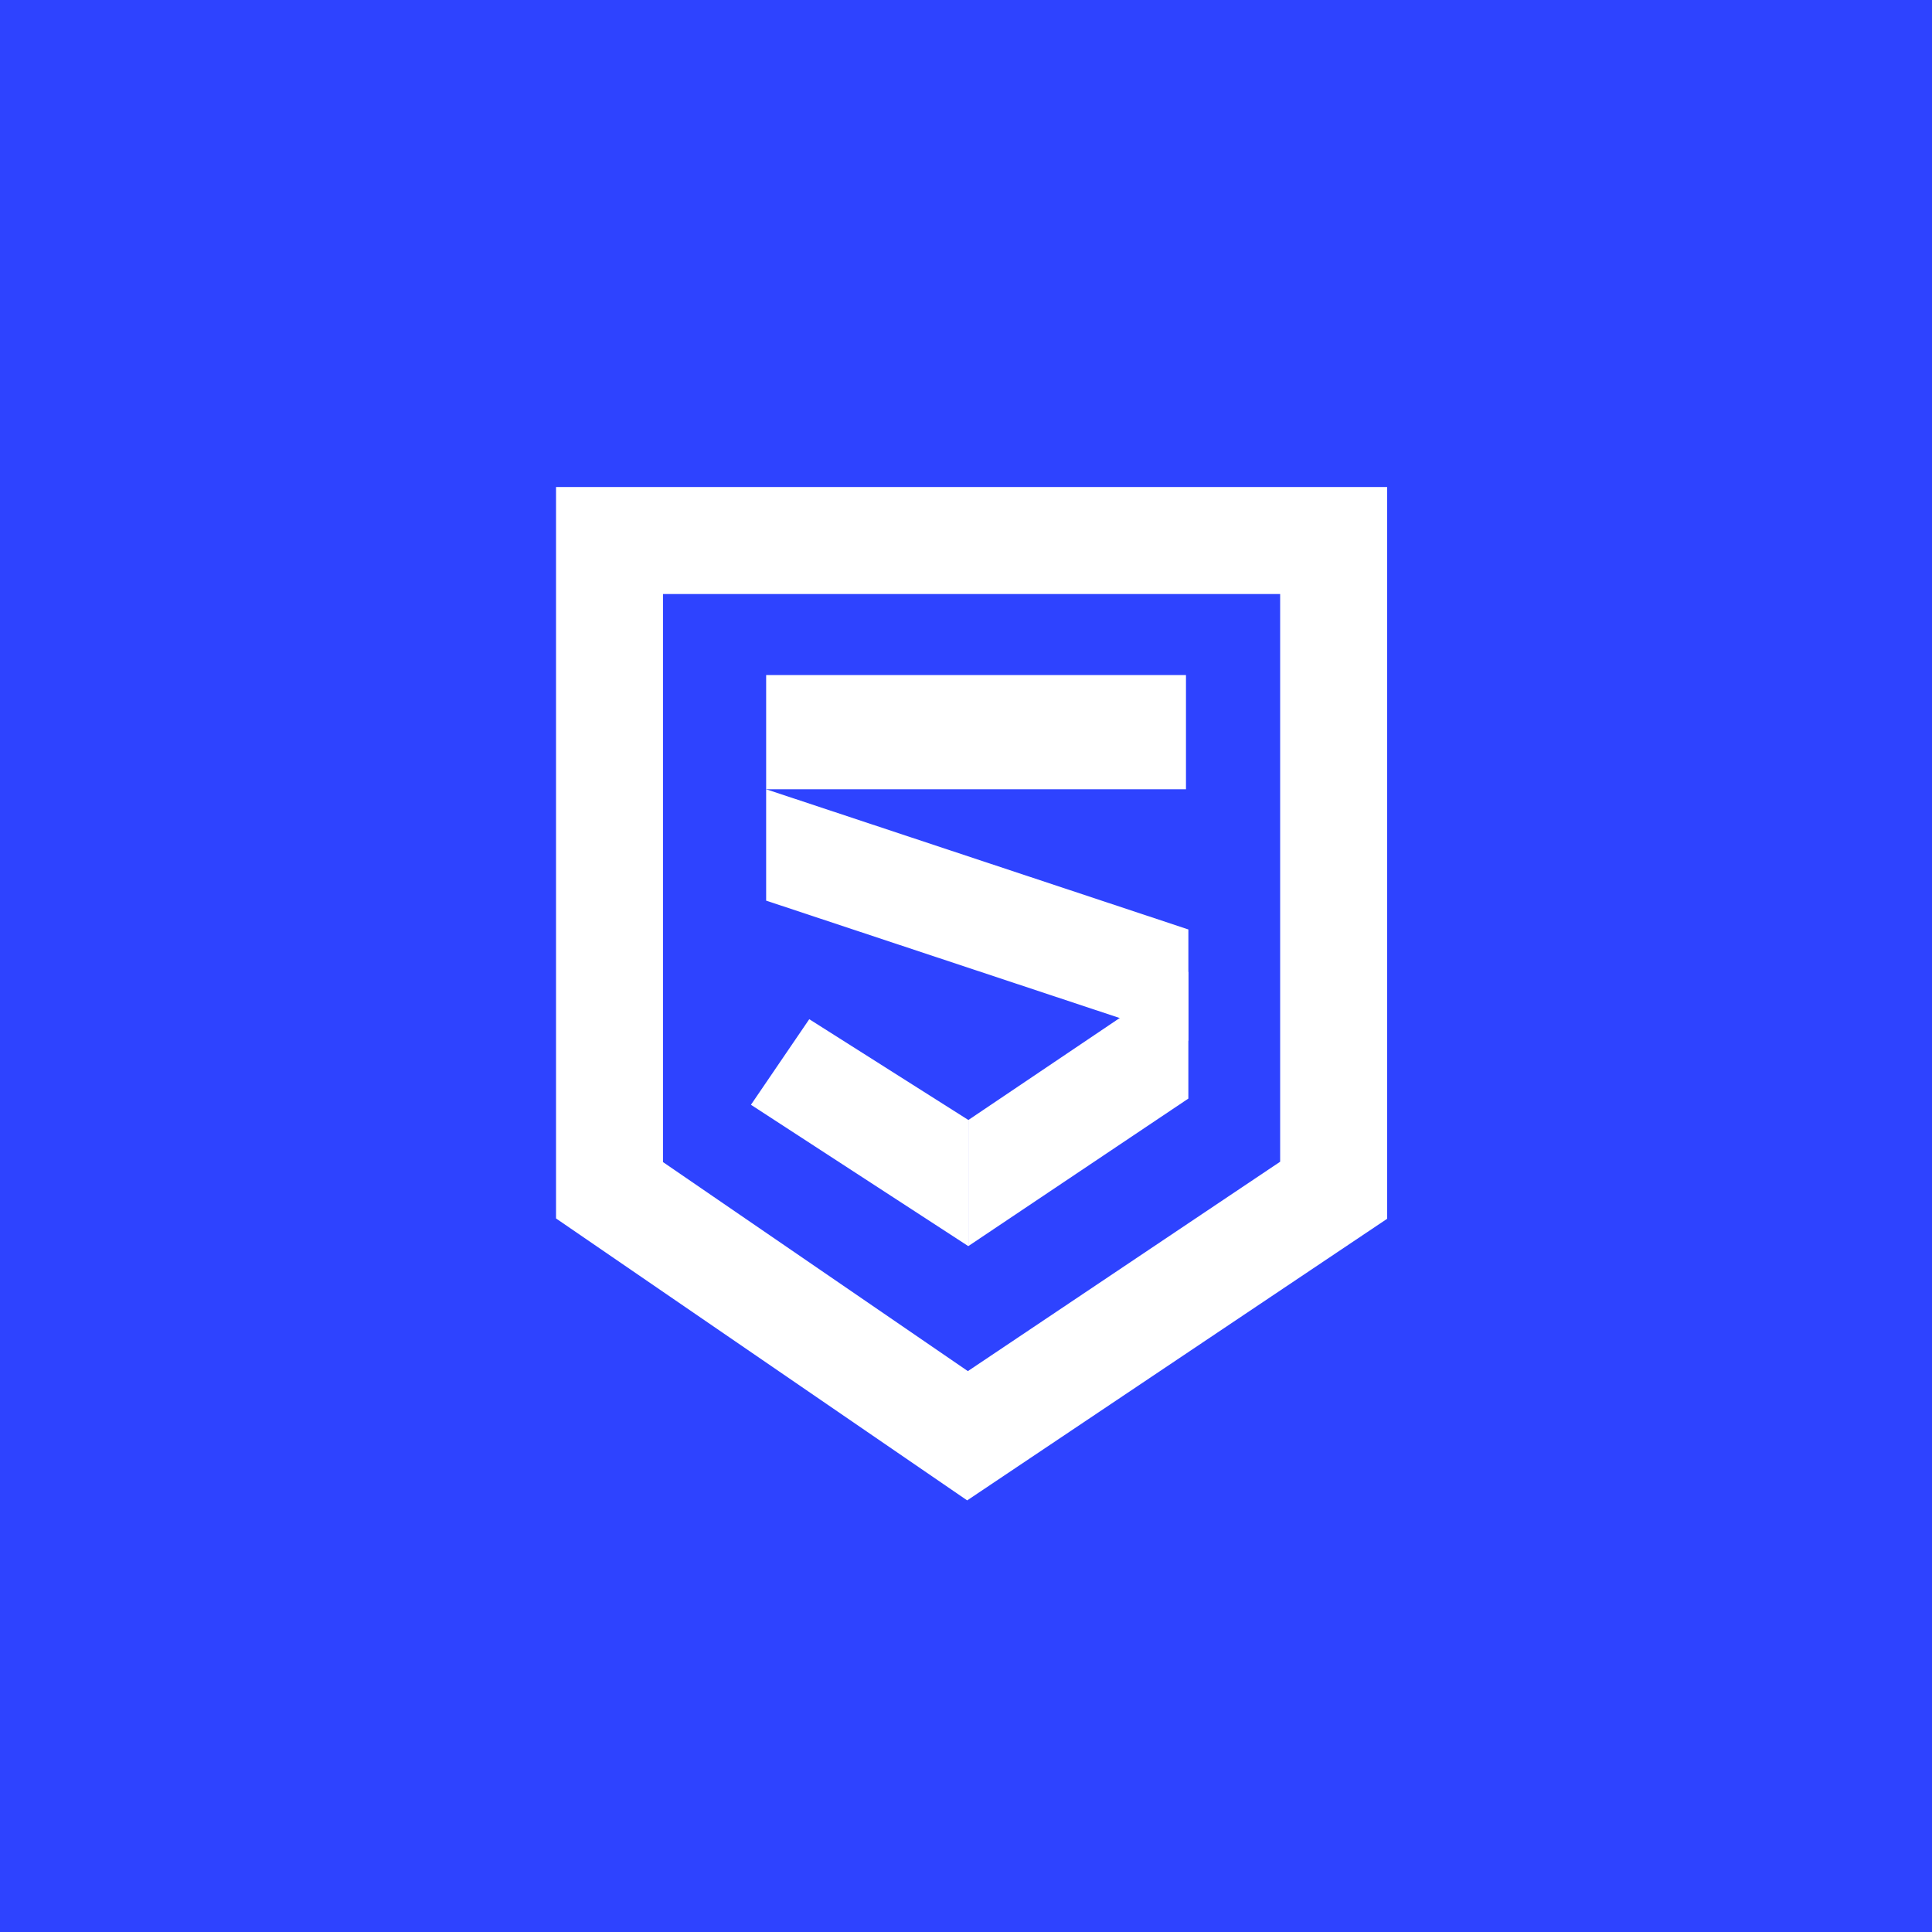 <?xml version="1.0" encoding="UTF-8"?> <svg xmlns="http://www.w3.org/2000/svg" width="305" height="305" viewBox="0 0 305 305" fill="none"><rect width="305" height="305" fill="#2E43FF"></rect><mask id="mask0_34_50" style="mask-type:luminance" maskUnits="userSpaceOnUse" x="67" y="55" width="173" height="196"><path d="M239.779 55H67V251H239.779V55Z" fill="white"></path></mask><g mask="url(#mask0_34_50)"><path d="M120.951 106.568H187.227V124.6H120.951V106.568Z" fill="white"></path><path d="M187.605 164.313L120.95 142.182L120.949 124.6L187.605 146.731L187.605 164.313Z" fill="white"></path><path d="M104.665 183.454L152.795 216.456L202.094 183.398V93.776H104.665V183.454ZM152.687 236.862L87.779 192.352V76.888H218.983V192.408L152.687 236.862Z" fill="white"></path><path d="M152.876 176.812L152.873 176.809V196.729V196.715L187.603 173.43V153.405L152.876 176.812Z" fill="white"></path><path d="M127.756 160.897L118.55 174.408L152.871 196.729L152.871 176.808L127.756 160.897Z" fill="white"></path></g></svg> 